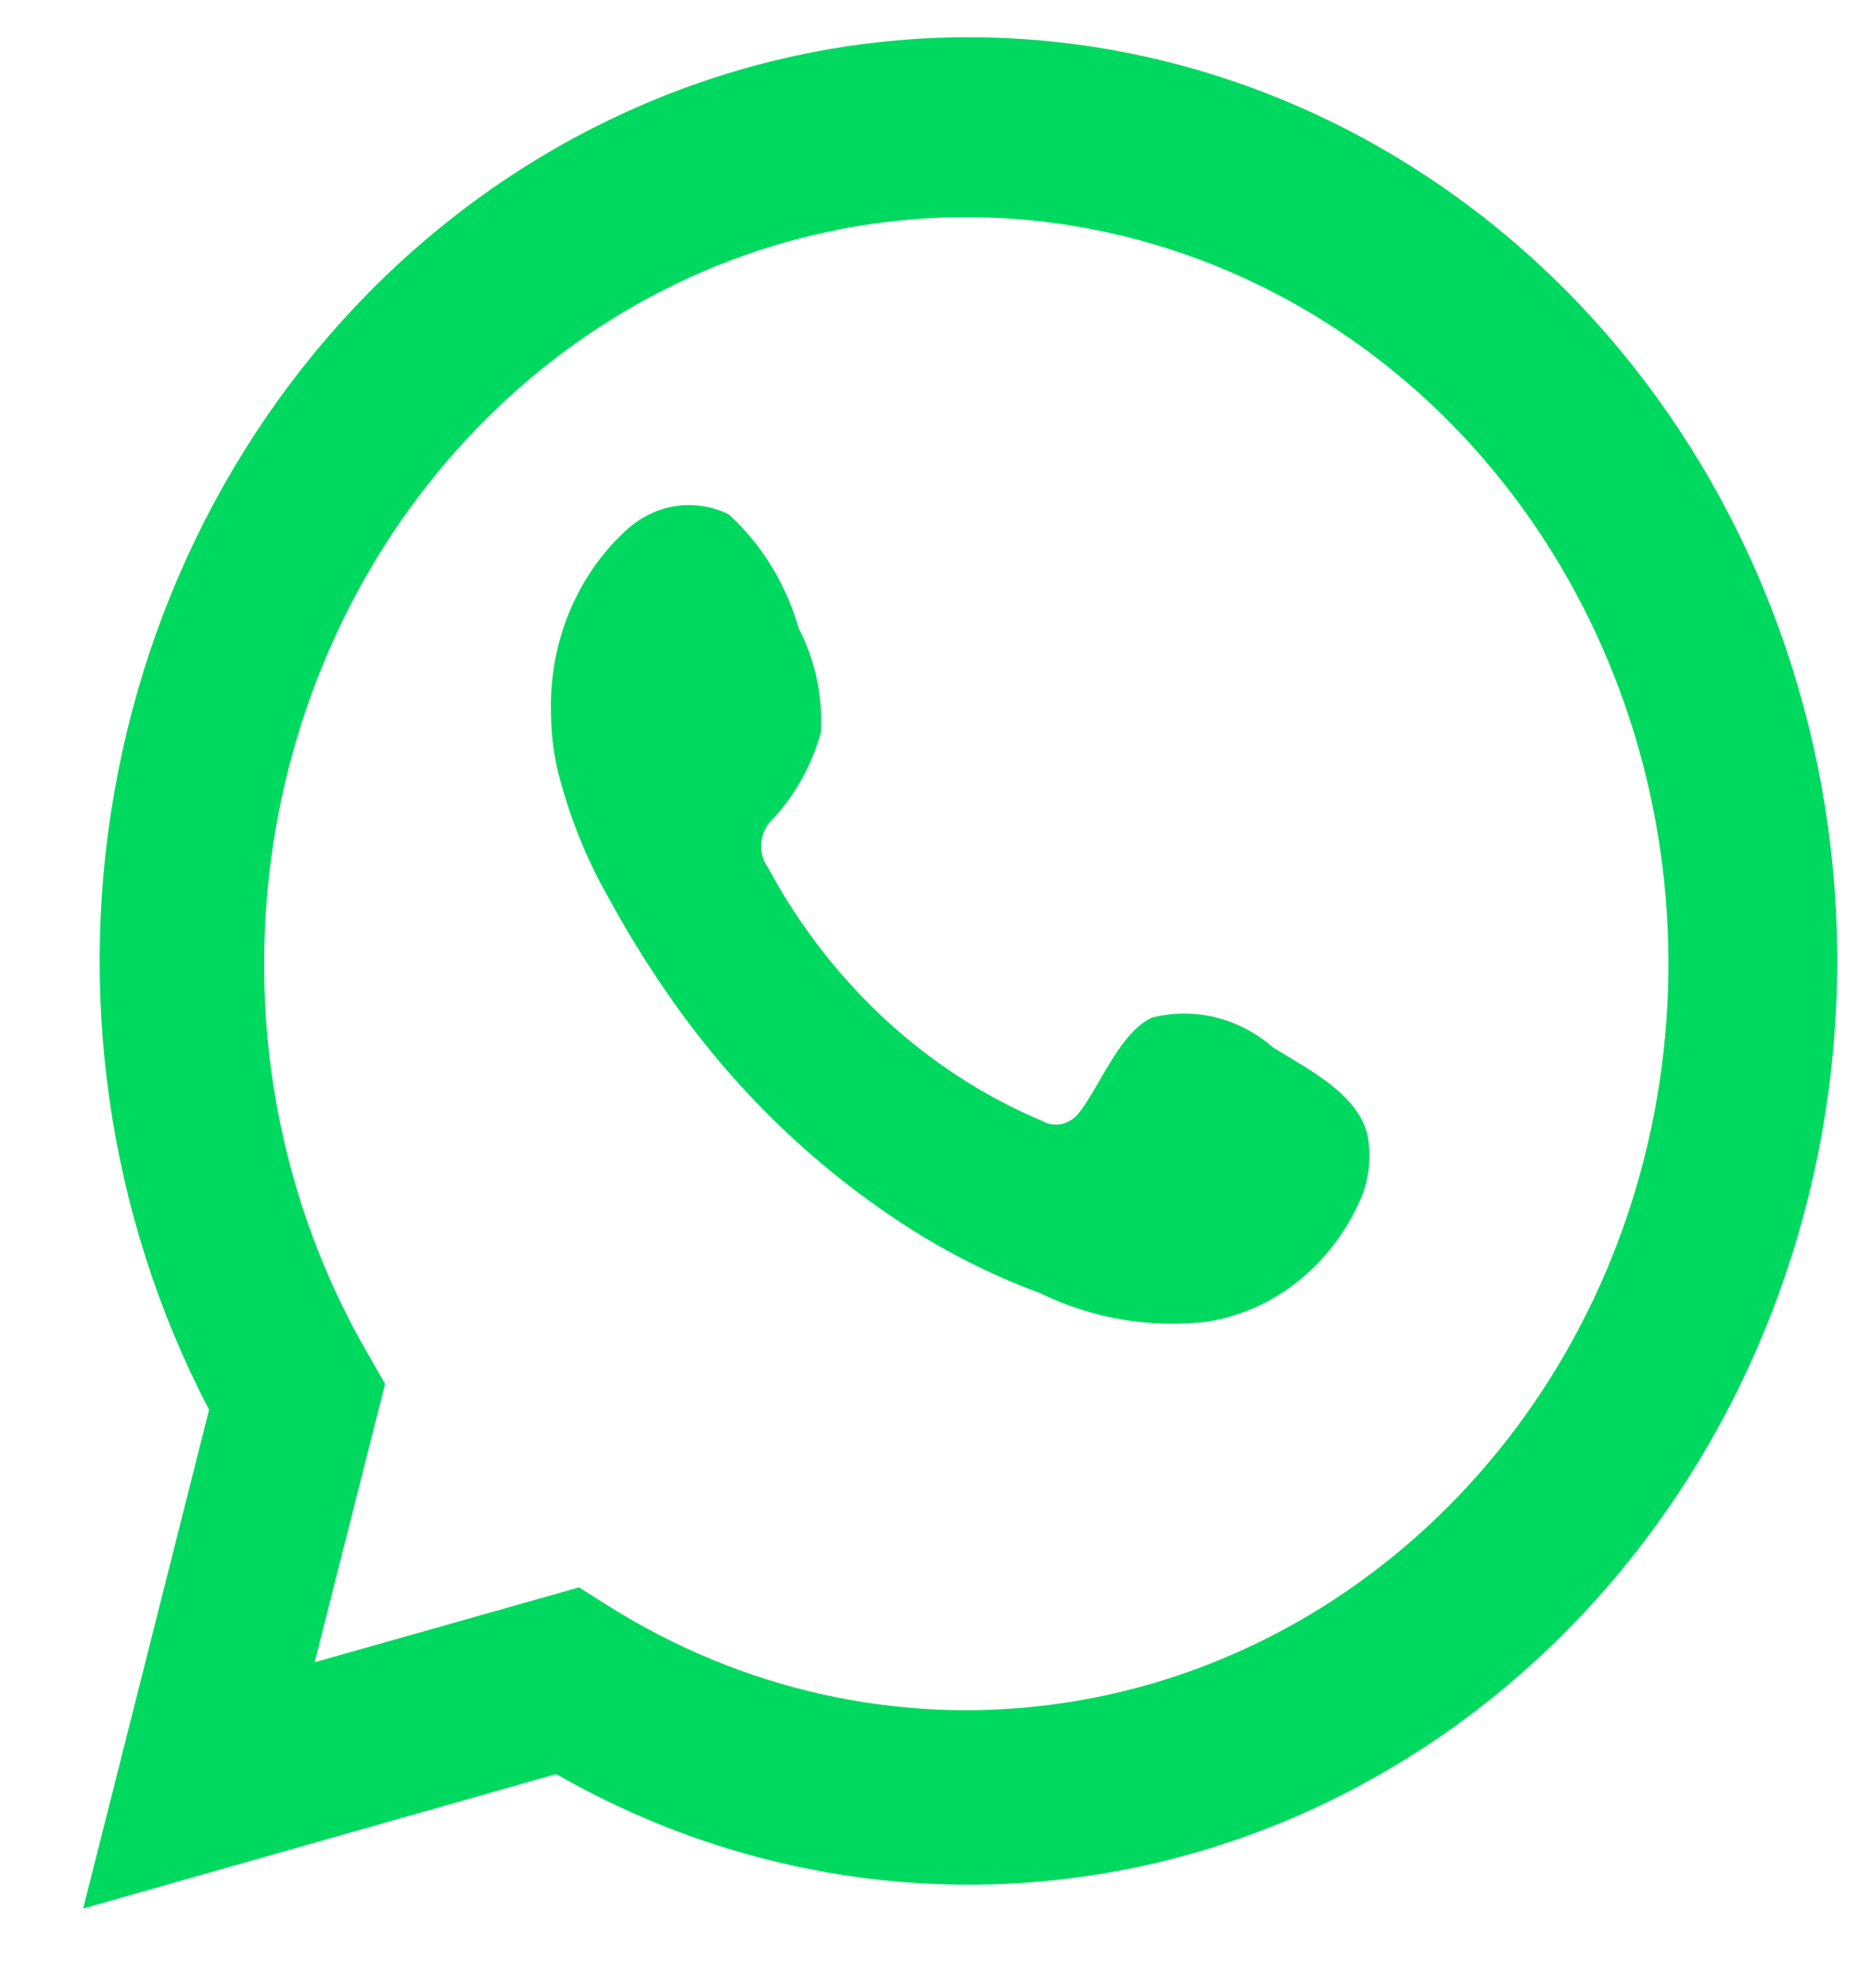 <svg width="16" height="17" viewBox="0 0 16 17" fill="none" xmlns="http://www.w3.org/2000/svg">
<path d="M0.711 16.319L1.788 12.054C0.919 10.393 0.643 8.454 1.011 6.594C1.378 4.734 2.364 3.077 3.788 1.927C5.212 0.778 6.978 0.212 8.762 0.335C10.546 0.458 12.228 1.261 13.501 2.596C14.773 3.931 15.55 5.71 15.689 7.605C15.827 9.499 15.318 11.384 14.255 12.912C13.193 14.441 11.647 15.51 9.902 15.925C8.157 16.339 6.33 16.071 4.756 15.169L0.711 16.319ZM4.951 13.573L5.202 13.731C6.342 14.449 7.673 14.747 8.988 14.576C10.304 14.406 11.529 13.778 12.474 12.79C13.419 11.803 14.03 10.51 14.211 9.115C14.393 7.719 14.135 6.299 13.478 5.076C12.821 3.852 11.802 2.894 10.58 2.351C9.357 1.807 8 1.709 6.719 2.071C5.439 2.433 4.307 3.236 3.5 4.353C2.693 5.471 2.257 6.841 2.259 8.249C2.258 9.417 2.562 10.563 3.136 11.558L3.293 11.833L2.691 14.213L4.951 13.573Z" fill="#00D95F"/>
<path fill-rule="evenodd" clip-rule="evenodd" d="M10.884 8.954C10.741 8.83 10.574 8.743 10.395 8.699C10.216 8.655 10.03 8.656 9.852 8.701C9.583 8.821 9.41 9.275 9.237 9.502C9.2 9.556 9.146 9.594 9.086 9.609C9.025 9.624 8.961 9.614 8.906 9.582C7.924 9.167 7.101 8.406 6.57 7.423C6.525 7.362 6.503 7.284 6.51 7.206C6.517 7.128 6.552 7.056 6.607 7.005C6.8 6.799 6.942 6.543 7.02 6.262C7.037 5.952 6.971 5.643 6.83 5.372C6.721 4.992 6.513 4.654 6.231 4.397C6.086 4.327 5.925 4.303 5.767 4.329C5.61 4.355 5.463 4.43 5.344 4.544C5.137 4.736 4.973 4.976 4.864 5.245C4.754 5.515 4.703 5.808 4.712 6.102C4.713 6.267 4.732 6.431 4.77 6.591C4.866 6.976 5.013 7.343 5.207 7.682C5.348 7.941 5.501 8.192 5.666 8.434C6.202 9.228 6.877 9.902 7.651 10.419C8.04 10.681 8.456 10.895 8.89 11.055C9.341 11.275 9.839 11.36 10.331 11.3C10.611 11.254 10.877 11.135 11.104 10.953C11.332 10.77 11.514 10.53 11.635 10.254C11.707 10.087 11.728 9.901 11.697 9.72C11.623 9.351 11.165 9.132 10.884 8.954Z" fill="#00D95F"/>
</svg>
